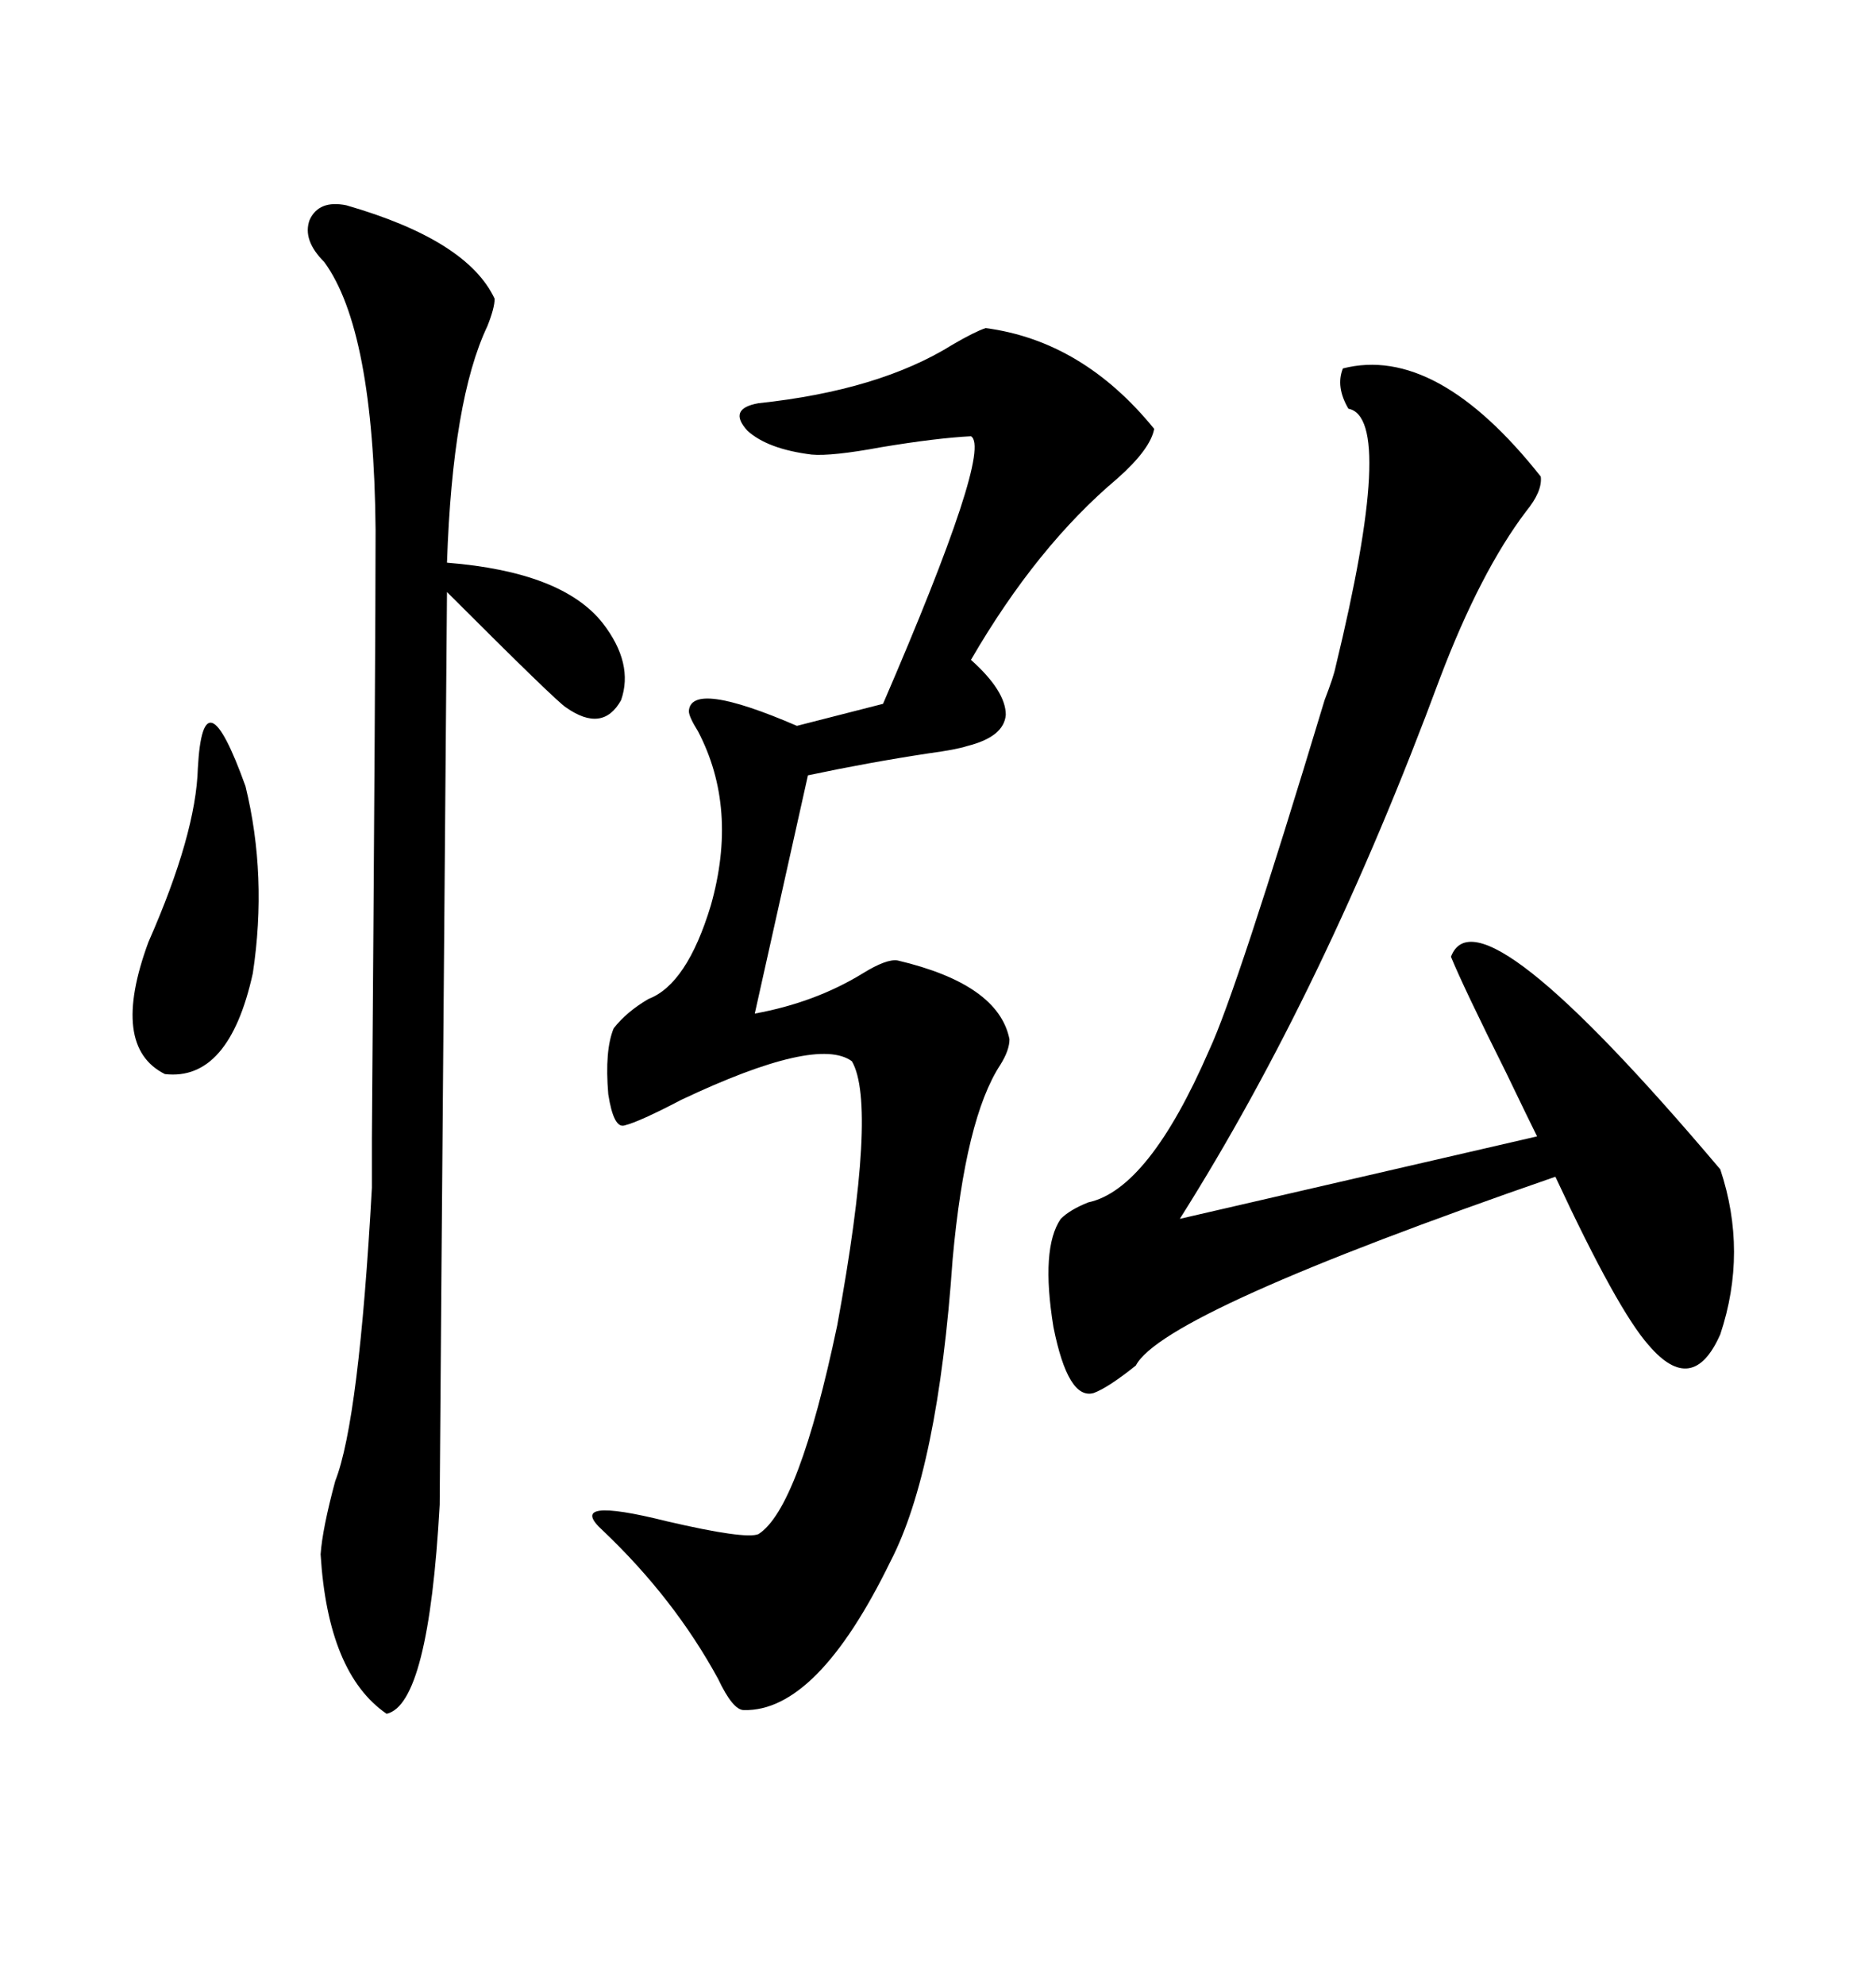 <svg xmlns="http://www.w3.org/2000/svg" xmlns:xlink="http://www.w3.org/1999/xlink" width="300" height="317.285"><path d="M157.62 52.44L157.62 52.44Q173.14 54.49 184.57 68.55L184.57 68.55Q183.98 71.78 178.71 76.46L178.71 76.46Q165.82 87.30 155.27 105.47L155.27 105.47Q160.84 110.45 160.84 114.26L160.84 114.26Q160.55 117.77 154.69 119.24L154.69 119.24Q152.93 119.82 148.54 120.41L148.54 120.41Q138.87 121.88 129.20 123.93L129.20 123.93L120.70 162.01Q130.37 160.25 137.99 155.57L137.99 155.57Q141.80 153.22 143.55 153.52L143.55 153.52Q159.67 157.32 161.43 166.11L161.43 166.11Q161.43 167.87 159.96 170.21L159.96 170.21Q154.39 178.71 152.34 201.27L152.34 201.27Q150 234.96 142.38 249.61L142.38 249.61Q130.66 273.63 118.95 273.34L118.95 273.34Q117.19 273.34 114.84 268.36L114.84 268.36Q107.81 255.47 96.39 244.63L96.39 244.63Q90.23 239.06 106.64 243.16L106.64 243.16Q119.24 246.09 121.29 245.21L121.29 245.21Q127.73 241.11 133.89 211.82L133.89 211.82Q140.33 176.66 136.23 169.63L136.23 169.63Q130.66 165.53 108.98 175.78L108.98 175.78Q102.25 179.30 99.90 179.88L99.90 179.88Q98.14 180.47 97.27 174.90L97.27 174.90Q96.68 167.87 98.14 164.36L98.14 164.36Q100.20 161.72 103.71 159.67L103.71 159.67Q109.86 157.32 113.67 144.73L113.67 144.73Q118.07 129.20 111.62 116.89L111.62 116.89Q110.16 114.55 110.16 113.67L110.16 113.67Q110.45 108.69 127.44 116.02L127.44 116.02L141.21 112.50Q158.79 71.78 155.27 69.73L155.27 69.73Q149.71 70.02 140.92 71.48L140.92 71.48Q133.01 72.95 129.79 72.66L129.79 72.66Q122.75 71.78 119.53 68.85L119.53 68.85Q116.31 65.33 121.29 64.45L121.29 64.45Q140.63 62.40 152.34 55.08L152.34 55.08Q155.86 53.03 157.62 52.44ZM246.39 76.17L246.39 76.17Q246.68 78.52 244.04 81.74L244.04 81.74Q236.72 91.41 230.27 108.40L230.27 108.40Q211.82 158.20 188.67 194.82L188.67 194.82L245.80 181.64Q244.63 179.30 240.82 171.39L240.82 171.39Q234.08 157.91 232.03 152.93L232.03 152.93Q236.43 141.21 275.10 186.91L275.10 186.91Q279.49 200.10 275.10 213.28L275.10 213.28Q270.70 223.24 263.67 215.04L263.67 215.04Q258.69 209.47 248.73 188.09L248.73 188.09Q186.04 209.77 181.64 218.26L181.64 218.26Q177.25 221.78 174.90 222.66L174.90 222.66Q170.80 223.83 168.46 212.11L168.46 212.11Q166.41 199.51 169.63 194.82L169.63 194.82Q171.09 193.36 174.02 192.19L174.02 192.19Q183.69 190.14 193.36 167.87L193.36 167.87Q197.75 158.50 211.82 111.91L211.82 111.91Q213.28 108.11 213.57 106.64L213.57 106.64Q223.24 66.80 215.63 65.33L215.63 65.33Q213.57 61.82 214.75 58.89L214.75 58.89Q229.69 55.08 246.39 76.17ZM55.37 32.81L55.37 32.81Q74.71 38.38 79.10 47.75L79.10 47.75Q79.10 49.22 77.93 52.15L77.93 52.15Q72.36 63.87 71.48 89.94L71.48 89.94Q89.94 91.41 96.39 99.61L96.39 99.61Q101.37 106.05 99.32 111.91L99.32 111.91Q96.39 117.19 90.53 113.09L90.53 113.09Q89.06 112.21 71.48 94.63L71.48 94.63Q70.31 236.72 70.31 240.53L70.31 240.53Q68.55 272.46 61.82 273.93L61.82 273.93Q52.44 267.48 51.27 248.44L51.27 248.44Q51.56 244.34 53.61 236.72L53.61 236.72Q57.42 227.05 59.47 189.84L59.47 189.84Q59.47 189.55 59.47 181.93L59.47 181.93Q60.06 103.42 60.06 84.67L60.06 84.67Q59.77 52.73 51.86 41.89L51.86 41.89Q48.34 38.38 49.51 35.16L49.51 35.16Q50.98 31.93 55.37 32.81ZM31.64 122.75L31.64 122.75Q32.52 106.93 39.26 125.68L39.26 125.68Q42.77 140.04 40.43 155.57L40.43 155.57Q36.62 172.85 26.37 171.68L26.37 171.68Q17.58 167.29 23.73 150.59L23.73 150.59Q31.35 133.30 31.64 122.75Z"/></svg>